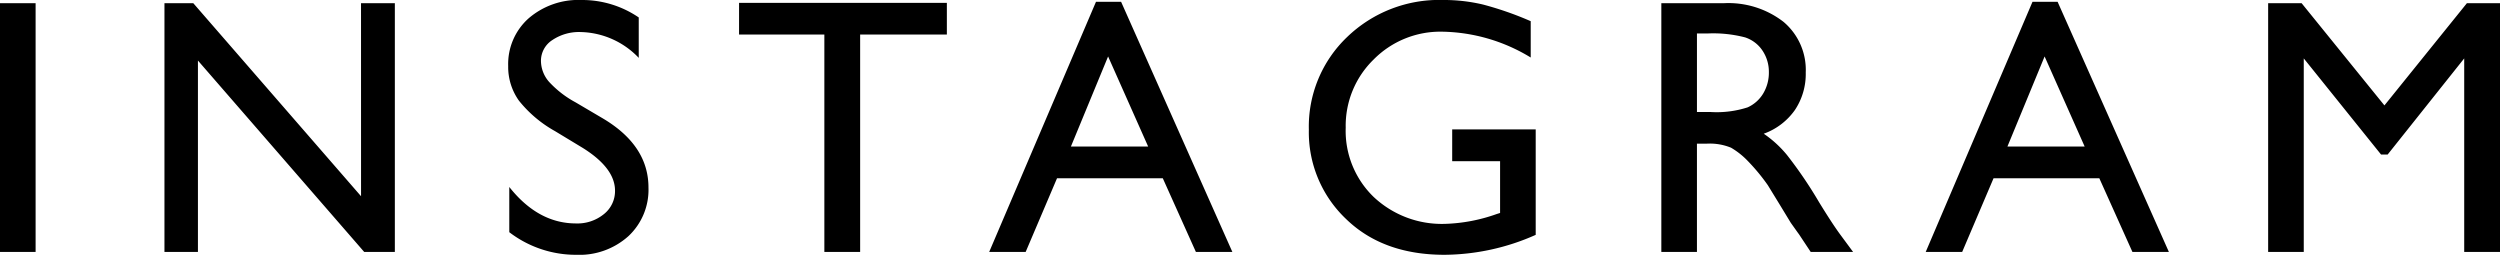 <svg id="instagram_ttl" xmlns="http://www.w3.org/2000/svg" width="342.783" height="34.937" viewBox="0 0 342.783 34.937">
  <path id="パス_4495" data-name="パス 4495" d="M3.809-34.106H8.691V0H3.809Zm49.5,0h4.639V0h-4.2l-22.8-26.245V0h-4.59V-34.106h3.955l23,26.465Zm30.336,19.8-3.711-2.246a16.78,16.78,0,0,1-4.968-4.187,7.949,7.949,0,0,1-1.477-4.749,8.389,8.389,0,0,1,2.8-6.543,10.447,10.447,0,0,1,7.263-2.515,13.767,13.767,0,0,1,7.837,2.393v5.542a11.308,11.308,0,0,0-7.935-3.54,6.548,6.548,0,0,0-3.931,1.111A3.374,3.374,0,0,0,77.981-26.2,4.413,4.413,0,0,0,79.1-23.315a13.877,13.877,0,0,0,3.638,2.808l3.735,2.2q6.25,3.711,6.25,9.473a8.7,8.7,0,0,1-2.747,6.665A10.046,10.046,0,0,1,82.839.391a15.02,15.02,0,0,1-9.2-3.1v-6.2q3.955,5,9.155,5a5.737,5.737,0,0,0,3.821-1.282A4.022,4.022,0,0,0,88.137-8.4Q88.137-11.523,83.645-14.307Zm21.5-19.849h28.491v4.346h-11.89V0h-4.907V-29.81H105.143Zm48.939-.146h3.442L172.783,0h-5l-4.541-10.107h-14.5L144.439,0h-5Zm7.153,19.849-5.493-12.354-5.1,12.354ZM202.924-16.8h11.45V-2.344a31.2,31.2,0,0,1-12.5,2.734q-8.472,0-13.538-4.944a16.367,16.367,0,0,1-5.066-12.195,16.965,16.965,0,0,1,5.249-12.72,18.168,18.168,0,0,1,13.159-5.078,23.315,23.315,0,0,1,5.469.623,44.8,44.8,0,0,1,6.543,2.283v4.98a23.992,23.992,0,0,0-12.109-3.54,12.852,12.852,0,0,0-9.424,3.809,12.671,12.671,0,0,0-3.833,9.351,12.594,12.594,0,0,0,3.833,9.5,13.641,13.641,0,0,0,9.863,3.687A23,23,0,0,0,209.027-5.2l.464-.146v-7.1h-6.567ZM231.6,0V-34.106h8.545a12.333,12.333,0,0,1,8.215,2.563,8.6,8.6,0,0,1,3.04,6.934,8.888,8.888,0,0,1-1.489,5.151,8.884,8.884,0,0,1-4.272,3.247,15.07,15.07,0,0,1,3.2,2.93,59,59,0,0,1,4.395,6.47q1.782,2.905,2.856,4.37L257.893,0h-5.811l-1.489-2.246q-.073-.122-.293-.415L249.348-4l-1.514-2.49L246.2-9.155a26.928,26.928,0,0,0-2.771-3.345,10.542,10.542,0,0,0-2.271-1.794,7.645,7.645,0,0,0-3.406-.549h-1.27V0Zm6.348-29.956h-1.465v10.767h1.855a13.773,13.773,0,0,0,5.09-.635,4.772,4.772,0,0,0,2.148-1.917,5.559,5.559,0,0,0,.769-2.917,5.214,5.214,0,0,0-.854-2.917,4.569,4.569,0,0,0-2.4-1.843A17.342,17.342,0,0,0,237.947-29.956ZM282.492-34.3h3.442L301.193,0h-5l-4.541-10.107h-14.5L272.848,0h-5Zm7.153,19.849-5.493-12.354-5.1,12.354Zm52.406-19.653h4.541V0h-4.907V-26.538l-10.5,13.184h-.9l-10.6-13.184V0h-4.883V-34.106h4.59l11.353,14.014Z" transform="translate(-3.809 34.546)"/>
</svg>
